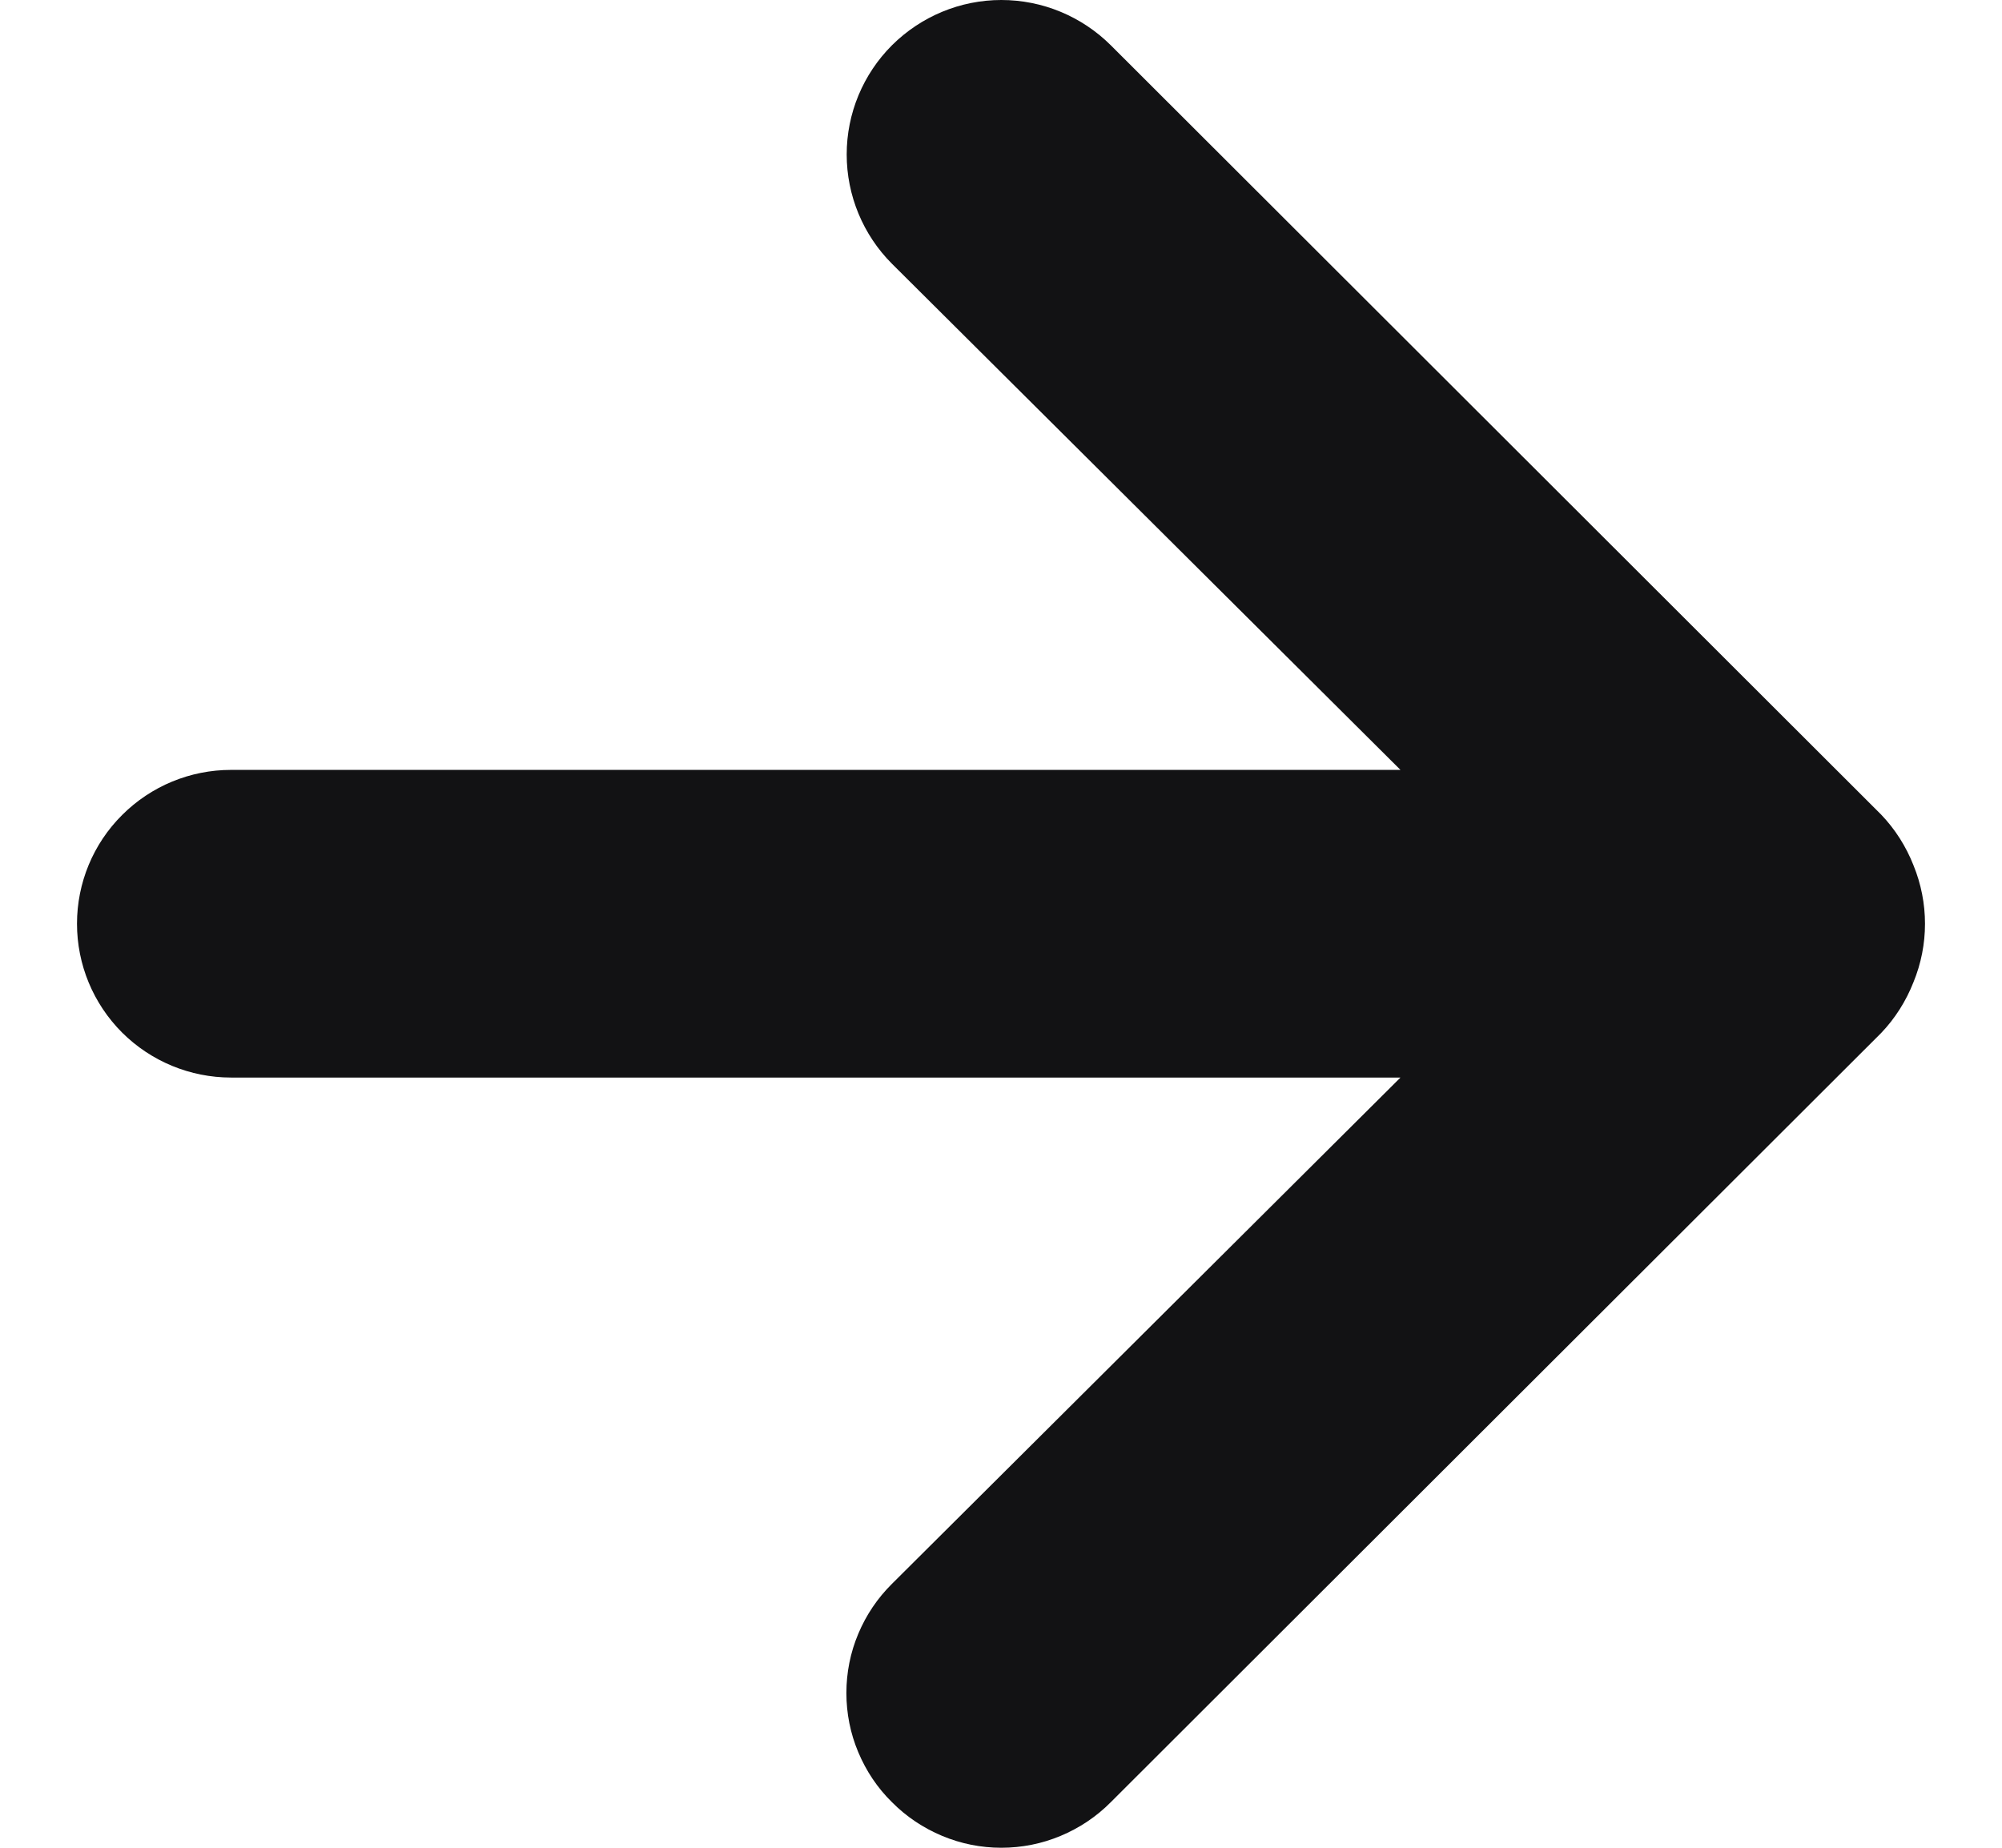 <svg width="13" height="12" viewBox="0 0 13 12" fill="none" xmlns="http://www.w3.org/2000/svg">
<path d="M1.5 5H9.094L5.792 1.713C5.604 1.525 5.498 1.269 5.498 1.003C5.498 0.737 5.604 0.482 5.792 0.294C5.981 0.106 6.236 0 6.502 0C6.769 0 7.024 0.106 7.213 0.294L12.215 5.29C12.306 5.385 12.377 5.497 12.425 5.619C12.525 5.863 12.525 6.136 12.425 6.379C12.377 6.501 12.306 6.614 12.215 6.709L7.213 11.704C7.12 11.798 7.009 11.872 6.887 11.923C6.765 11.974 6.635 12 6.502 12C6.37 12 6.24 11.974 6.118 11.923C5.996 11.872 5.885 11.798 5.792 11.704C5.698 11.612 5.624 11.501 5.573 11.379C5.522 11.258 5.496 11.127 5.496 10.995C5.496 10.863 5.522 10.732 5.573 10.611C5.624 10.489 5.698 10.379 5.792 10.286L9.094 6.998H1.5C1.235 6.998 0.981 6.893 0.793 6.706C0.605 6.518 0.5 6.264 0.5 5.999C0.5 5.734 0.605 5.48 0.793 5.293C0.981 5.105 1.235 5 1.5 5Z" fill="#121214"/>
</svg>
